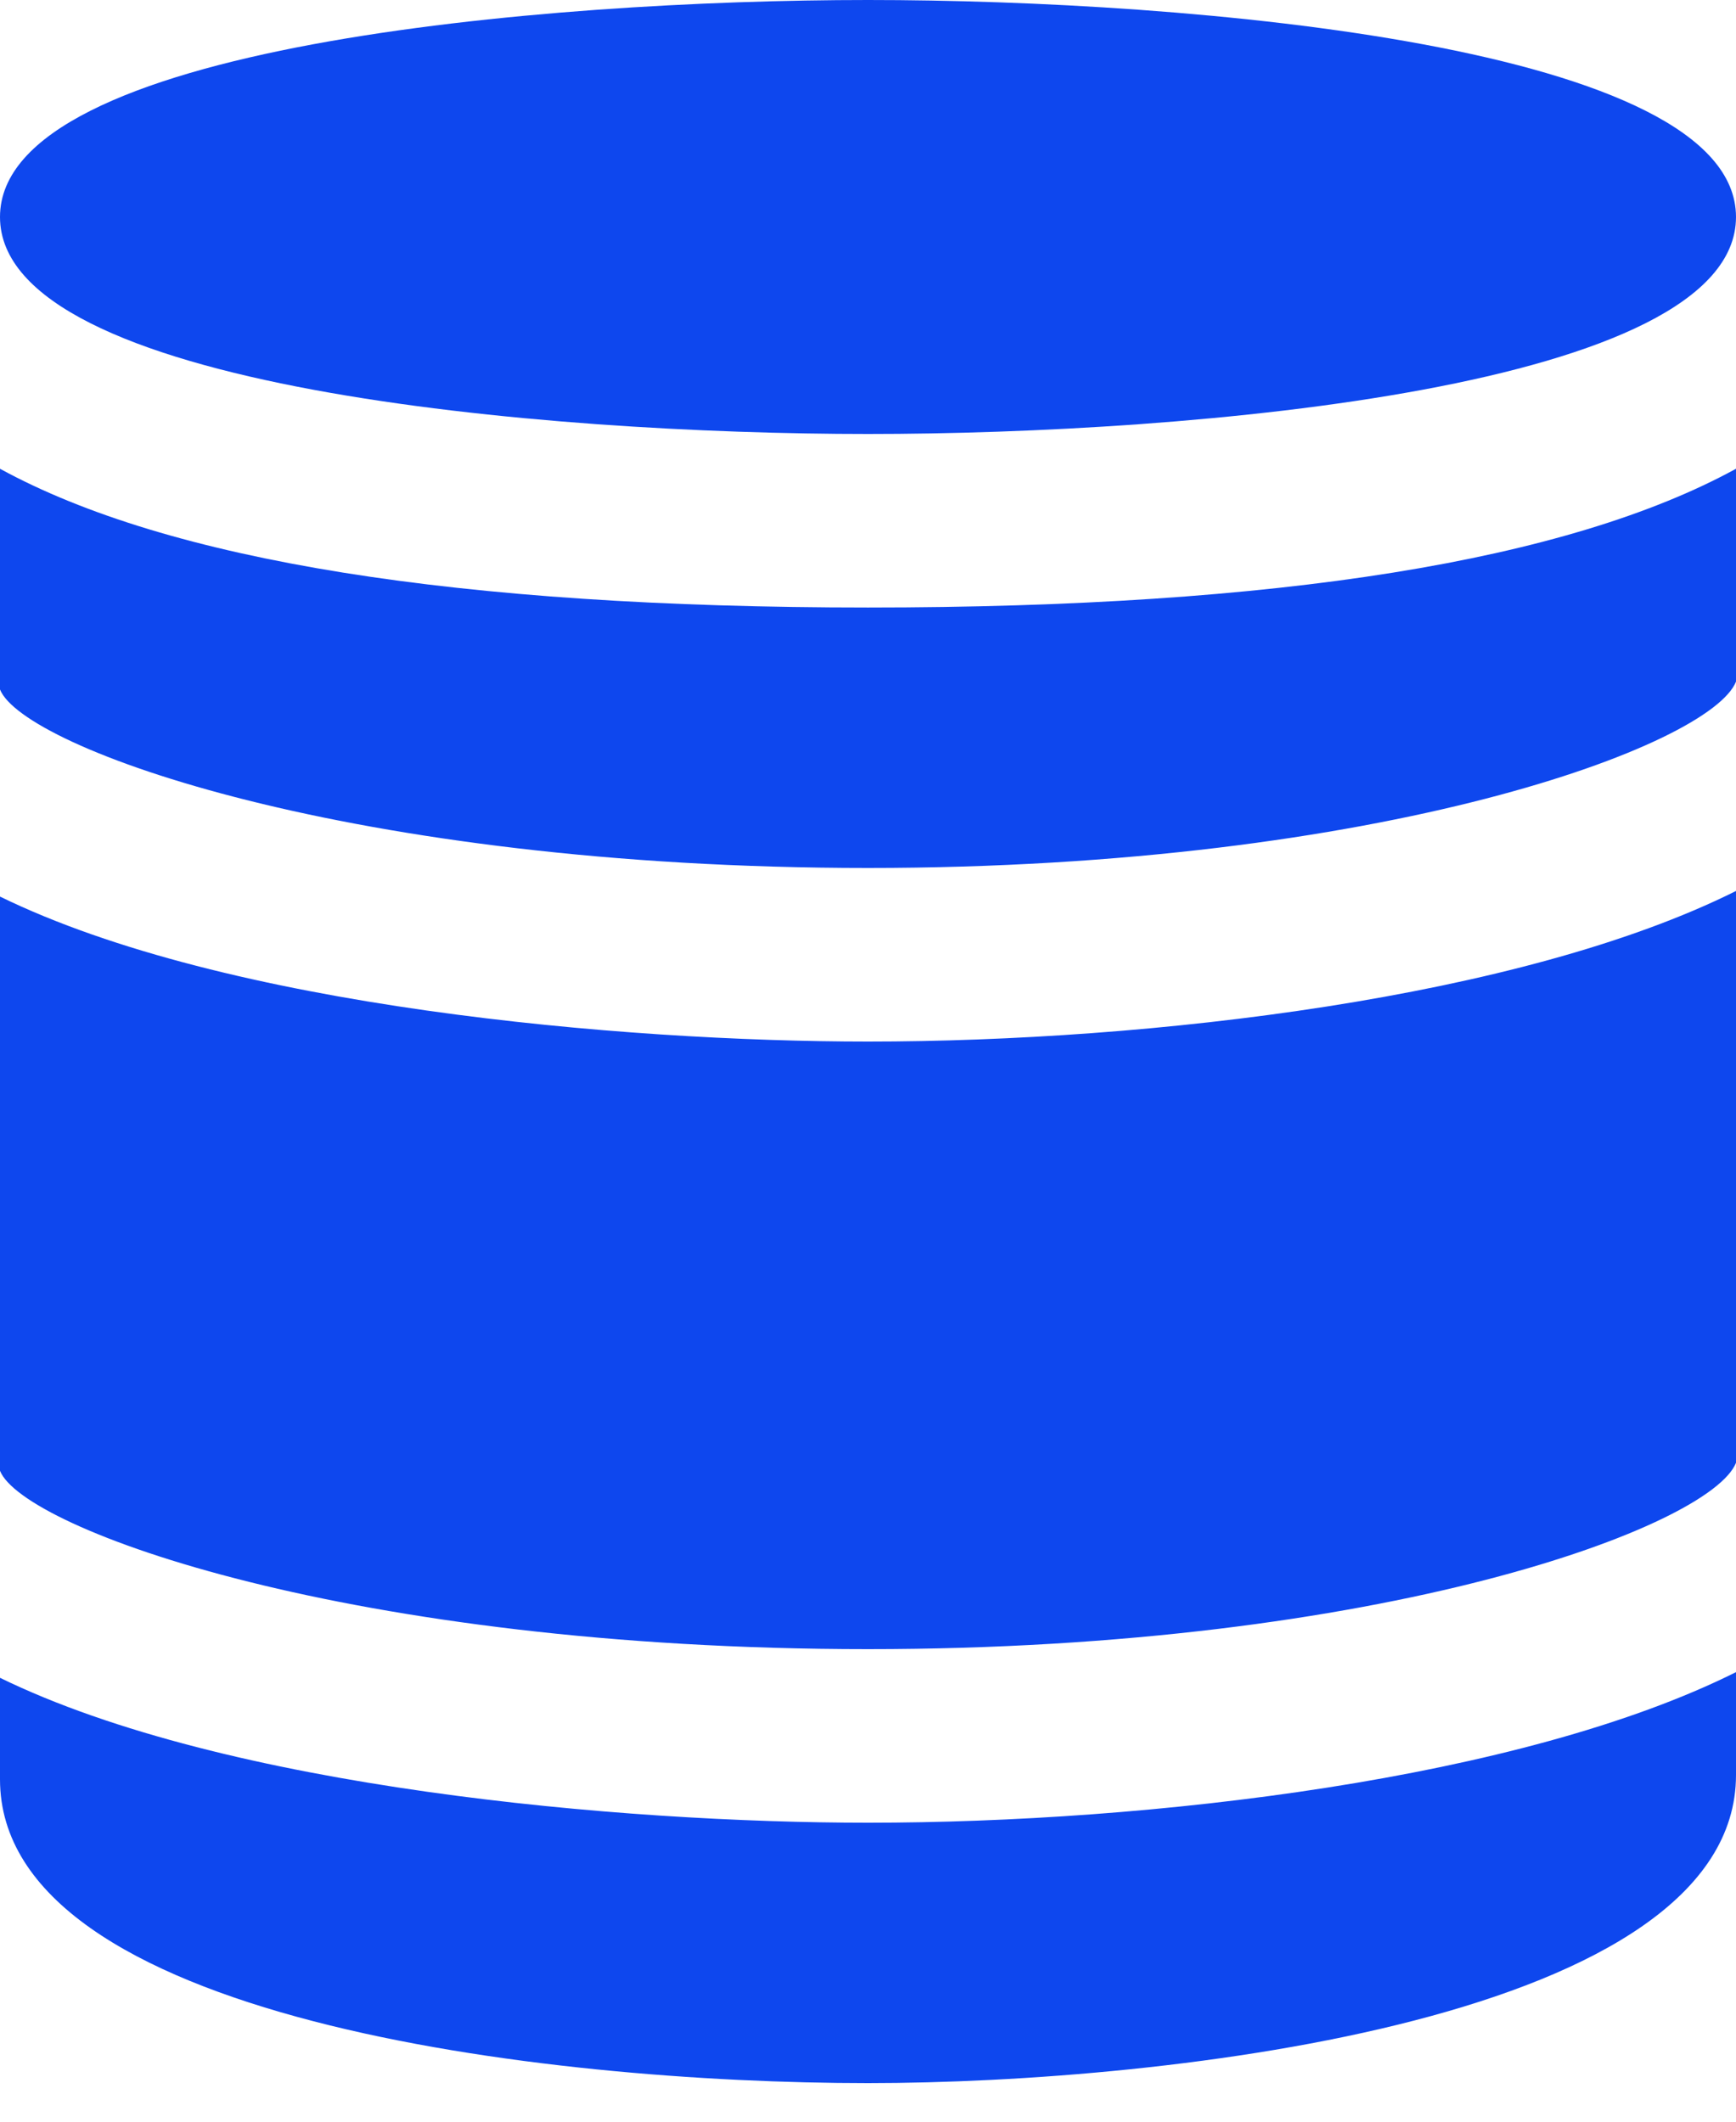 <svg width="27" height="33" viewBox="0 0 27 33" fill="none" xmlns="http://www.w3.org/2000/svg">
<path d="M13.5 6.75C8.486 6.75 0 6.039 0 3.375C0 0.711 8.486 0 13.5 0C18.514 0 27 0.711 27 3.375C27 6.039 18.514 6.75 13.5 6.75ZM13.5 13.5C21.516 13.5 26.605 11.592 27 10.602V7.291C24.386 8.722 19.886 9.449 13.5 9.449C7.114 9.449 2.614 8.721 0 7.291V10.724C0.36 11.632 5.461 13.5 13.5 13.5ZM13.5 25.65C21.516 25.65 26.605 23.742 27 22.752V13.858C23.656 15.528 17.869 16.2 13.5 16.2C9.673 16.2 3.518 15.664 0 13.945V22.876C0.36 23.783 5.461 25.65 13.5 25.65ZM13.5 28.35C9.673 28.35 3.518 27.814 0 26.096V27.675C0 31.405 8.486 32.4 13.5 32.4C18.17 32.4 27 31.398 27 27.608V26.008C23.656 27.678 17.869 28.35 13.5 28.35Z" fill="#0E47EE"/>
</svg>
